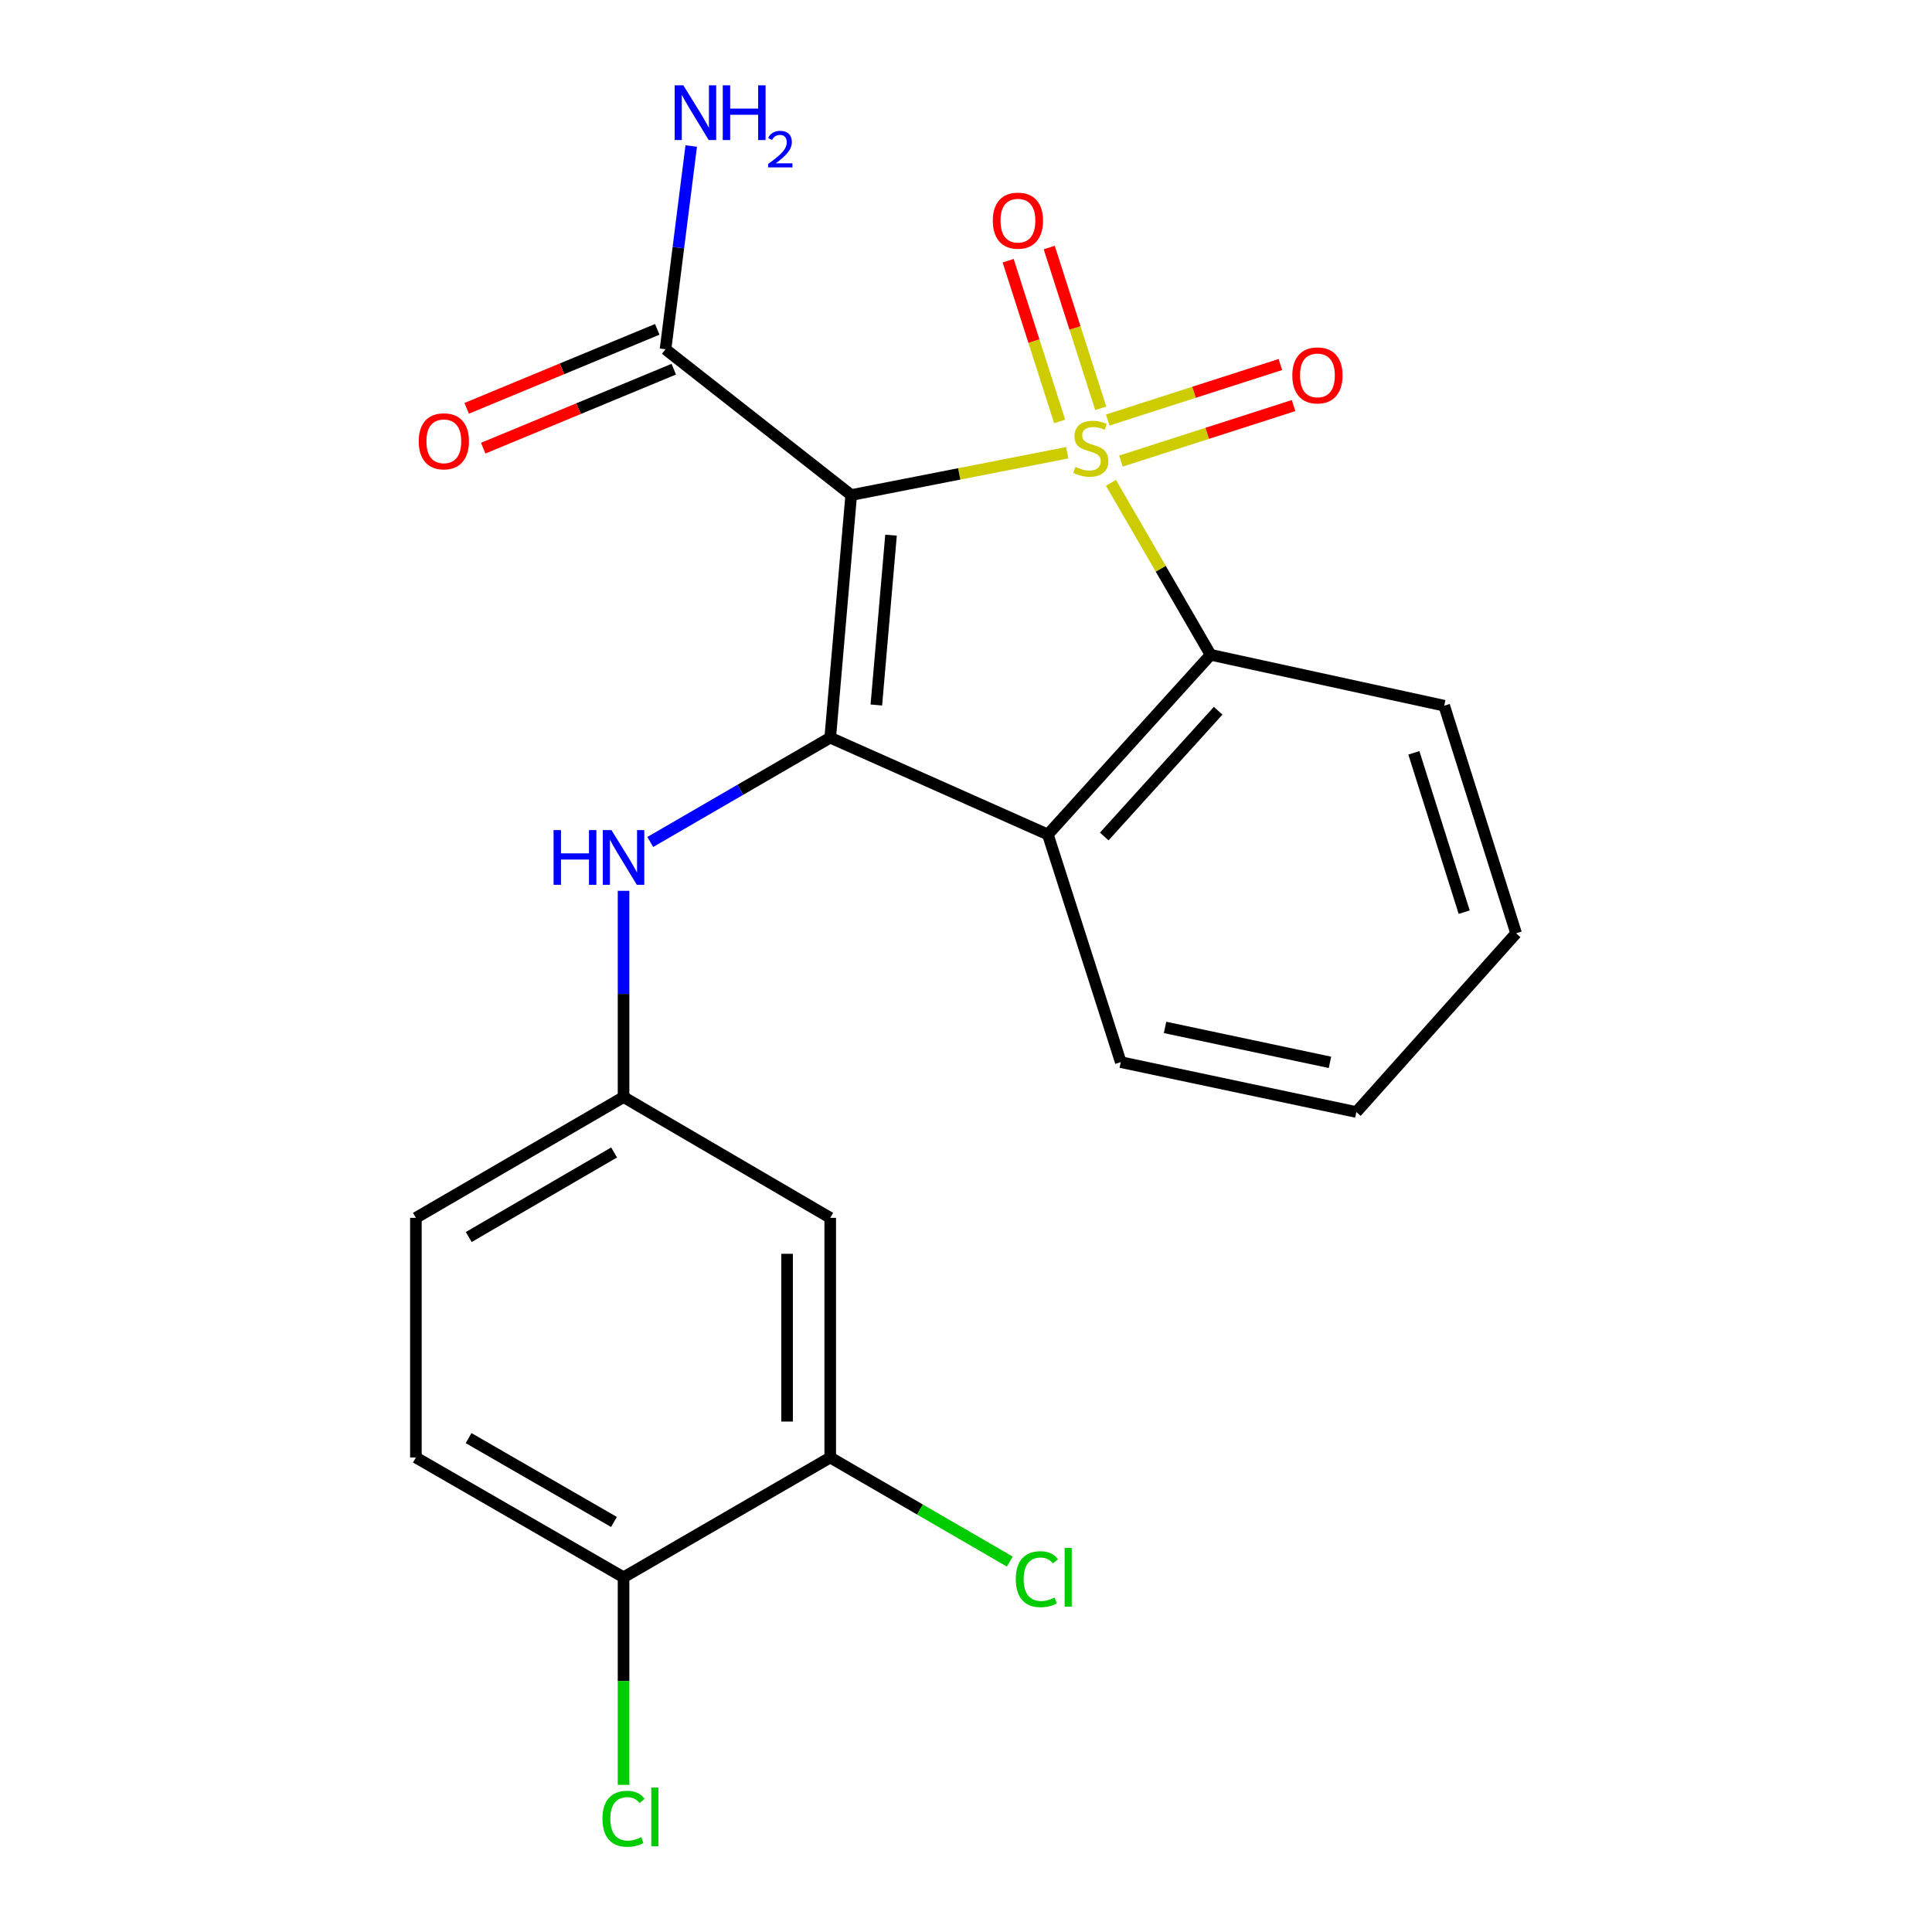 <?xml version='1.0' encoding='iso-8859-1'?>
<svg version='1.1' baseProfile='full'
              xmlns='http://www.w3.org/2000/svg'
                      xmlns:rdkit='http://www.rdkit.org/xml'
                      xmlns:xlink='http://www.w3.org/1999/xlink'
                  xml:space='preserve'
width='1000px' height='1000px' viewBox='0 0 1000 1000'>
<!-- END OF HEADER -->
<rect style='opacity:1.0;fill:#FFFFFF;stroke:none' width='1000' height='1000' x='0' y='0'> </rect>
<path class='bond-0' d='M 552.379,234.34 L 496.478,245.29' style='fill:none;fill-rule:evenodd;stroke:#CCCC00;stroke-width:6px;stroke-linecap:butt;stroke-linejoin:miter;stroke-opacity:1' />
<path class='bond-0' d='M 496.478,245.29 L 440.578,256.239' style='fill:none;fill-rule:evenodd;stroke:#000000;stroke-width:6px;stroke-linecap:butt;stroke-linejoin:miter;stroke-opacity:1' />
<path class='bond-2' d='M 575.032,249.913 L 600.82,294.421' style='fill:none;fill-rule:evenodd;stroke:#CCCC00;stroke-width:6px;stroke-linecap:butt;stroke-linejoin:miter;stroke-opacity:1' />
<path class='bond-2' d='M 600.82,294.421 L 626.608,338.929' style='fill:none;fill-rule:evenodd;stroke:#000000;stroke-width:6px;stroke-linecap:butt;stroke-linejoin:miter;stroke-opacity:1' />
<path class='bond-6' d='M 580.196,238.658 L 624.877,224.289' style='fill:none;fill-rule:evenodd;stroke:#CCCC00;stroke-width:6px;stroke-linecap:butt;stroke-linejoin:miter;stroke-opacity:1' />
<path class='bond-6' d='M 624.877,224.289 L 669.557,209.92' style='fill:none;fill-rule:evenodd;stroke:#FF0000;stroke-width:6px;stroke-linecap:butt;stroke-linejoin:miter;stroke-opacity:1' />
<path class='bond-6' d='M 573.361,217.405 L 618.042,203.036' style='fill:none;fill-rule:evenodd;stroke:#CCCC00;stroke-width:6px;stroke-linecap:butt;stroke-linejoin:miter;stroke-opacity:1' />
<path class='bond-6' d='M 618.042,203.036 L 662.722,188.667' style='fill:none;fill-rule:evenodd;stroke:#FF0000;stroke-width:6px;stroke-linecap:butt;stroke-linejoin:miter;stroke-opacity:1' />
<path class='bond-7' d='M 569.735,211.324 L 556.409,169.723' style='fill:none;fill-rule:evenodd;stroke:#CCCC00;stroke-width:6px;stroke-linecap:butt;stroke-linejoin:miter;stroke-opacity:1' />
<path class='bond-7' d='M 556.409,169.723 L 543.082,128.123' style='fill:none;fill-rule:evenodd;stroke:#FF0000;stroke-width:6px;stroke-linecap:butt;stroke-linejoin:miter;stroke-opacity:1' />
<path class='bond-7' d='M 548.474,218.135 L 535.148,176.534' style='fill:none;fill-rule:evenodd;stroke:#CCCC00;stroke-width:6px;stroke-linecap:butt;stroke-linejoin:miter;stroke-opacity:1' />
<path class='bond-7' d='M 535.148,176.534 L 521.821,134.934' style='fill:none;fill-rule:evenodd;stroke:#FF0000;stroke-width:6px;stroke-linecap:butt;stroke-linejoin:miter;stroke-opacity:1' />
<path class='bond-1' d='M 440.578,256.239 L 429.725,381.818' style='fill:none;fill-rule:evenodd;stroke:#000000;stroke-width:6px;stroke-linecap:butt;stroke-linejoin:miter;stroke-opacity:1' />
<path class='bond-1' d='M 461.192,276.998 L 453.596,364.904' style='fill:none;fill-rule:evenodd;stroke:#000000;stroke-width:6px;stroke-linecap:butt;stroke-linejoin:miter;stroke-opacity:1' />
<path class='bond-4' d='M 440.578,256.239 L 344.468,180.78' style='fill:none;fill-rule:evenodd;stroke:#000000;stroke-width:6px;stroke-linecap:butt;stroke-linejoin:miter;stroke-opacity:1' />
<path class='bond-5' d='M 429.725,381.818 L 383.154,408.811' style='fill:none;fill-rule:evenodd;stroke:#000000;stroke-width:6px;stroke-linecap:butt;stroke-linejoin:miter;stroke-opacity:1' />
<path class='bond-5' d='M 383.154,408.811 L 336.582,435.804' style='fill:none;fill-rule:evenodd;stroke:#0000FF;stroke-width:6px;stroke-linecap:butt;stroke-linejoin:miter;stroke-opacity:1' />
<path class='bond-22' d='M 429.725,381.818 L 542.368,431.938' style='fill:none;fill-rule:evenodd;stroke:#000000;stroke-width:6px;stroke-linecap:butt;stroke-linejoin:miter;stroke-opacity:1' />
<path class='bond-3' d='M 626.608,338.929 L 542.368,431.938' style='fill:none;fill-rule:evenodd;stroke:#000000;stroke-width:6px;stroke-linecap:butt;stroke-linejoin:miter;stroke-opacity:1' />
<path class='bond-3' d='M 630.519,367.868 L 571.551,432.974' style='fill:none;fill-rule:evenodd;stroke:#000000;stroke-width:6px;stroke-linecap:butt;stroke-linejoin:miter;stroke-opacity:1' />
<path class='bond-19' d='M 626.608,338.929 L 747.524,365.273' style='fill:none;fill-rule:evenodd;stroke:#000000;stroke-width:6px;stroke-linecap:butt;stroke-linejoin:miter;stroke-opacity:1' />
<path class='bond-18' d='M 542.368,431.938 L 580.11,549.753' style='fill:none;fill-rule:evenodd;stroke:#000000;stroke-width:6px;stroke-linecap:butt;stroke-linejoin:miter;stroke-opacity:1' />
<path class='bond-12' d='M 340.194,170.468 L 290.877,190.907' style='fill:none;fill-rule:evenodd;stroke:#000000;stroke-width:6px;stroke-linecap:butt;stroke-linejoin:miter;stroke-opacity:1' />
<path class='bond-12' d='M 290.877,190.907 L 241.561,211.346' style='fill:none;fill-rule:evenodd;stroke:#FF0000;stroke-width:6px;stroke-linecap:butt;stroke-linejoin:miter;stroke-opacity:1' />
<path class='bond-12' d='M 348.742,191.092 L 299.425,211.531' style='fill:none;fill-rule:evenodd;stroke:#000000;stroke-width:6px;stroke-linecap:butt;stroke-linejoin:miter;stroke-opacity:1' />
<path class='bond-12' d='M 299.425,211.531 L 250.108,231.97' style='fill:none;fill-rule:evenodd;stroke:#FF0000;stroke-width:6px;stroke-linecap:butt;stroke-linejoin:miter;stroke-opacity:1' />
<path class='bond-14' d='M 344.468,180.78 L 351.123,128.177' style='fill:none;fill-rule:evenodd;stroke:#000000;stroke-width:6px;stroke-linecap:butt;stroke-linejoin:miter;stroke-opacity:1' />
<path class='bond-14' d='M 351.123,128.177 L 357.778,75.573' style='fill:none;fill-rule:evenodd;stroke:#0000FF;stroke-width:6px;stroke-linecap:butt;stroke-linejoin:miter;stroke-opacity:1' />
<path class='bond-10' d='M 322.751,461.081 L 322.751,514.459' style='fill:none;fill-rule:evenodd;stroke:#0000FF;stroke-width:6px;stroke-linecap:butt;stroke-linejoin:miter;stroke-opacity:1' />
<path class='bond-10' d='M 322.751,514.459 L 322.751,567.837' style='fill:none;fill-rule:evenodd;stroke:#000000;stroke-width:6px;stroke-linecap:butt;stroke-linejoin:miter;stroke-opacity:1' />
<path class='bond-8' d='M 429.725,754.4 L 429.725,630.359' style='fill:none;fill-rule:evenodd;stroke:#000000;stroke-width:6px;stroke-linecap:butt;stroke-linejoin:miter;stroke-opacity:1' />
<path class='bond-8' d='M 407.4,735.794 L 407.4,648.966' style='fill:none;fill-rule:evenodd;stroke:#000000;stroke-width:6px;stroke-linecap:butt;stroke-linejoin:miter;stroke-opacity:1' />
<path class='bond-15' d='M 429.725,754.4 L 476.201,781.341' style='fill:none;fill-rule:evenodd;stroke:#000000;stroke-width:6px;stroke-linecap:butt;stroke-linejoin:miter;stroke-opacity:1' />
<path class='bond-15' d='M 476.201,781.341 L 522.677,808.281' style='fill:none;fill-rule:evenodd;stroke:#00CC00;stroke-width:6px;stroke-linecap:butt;stroke-linejoin:miter;stroke-opacity:1' />
<path class='bond-24' d='M 429.725,754.4 L 322.751,816.402' style='fill:none;fill-rule:evenodd;stroke:#000000;stroke-width:6px;stroke-linecap:butt;stroke-linejoin:miter;stroke-opacity:1' />
<path class='bond-9' d='M 429.725,630.359 L 322.751,567.837' style='fill:none;fill-rule:evenodd;stroke:#000000;stroke-width:6px;stroke-linecap:butt;stroke-linejoin:miter;stroke-opacity:1' />
<path class='bond-16' d='M 322.751,567.837 L 215.267,630.359' style='fill:none;fill-rule:evenodd;stroke:#000000;stroke-width:6px;stroke-linecap:butt;stroke-linejoin:miter;stroke-opacity:1' />
<path class='bond-16' d='M 317.854,596.513 L 242.615,640.279' style='fill:none;fill-rule:evenodd;stroke:#000000;stroke-width:6px;stroke-linecap:butt;stroke-linejoin:miter;stroke-opacity:1' />
<path class='bond-11' d='M 322.751,816.402 L 215.267,754.4' style='fill:none;fill-rule:evenodd;stroke:#000000;stroke-width:6px;stroke-linecap:butt;stroke-linejoin:miter;stroke-opacity:1' />
<path class='bond-11' d='M 317.784,787.764 L 242.545,744.362' style='fill:none;fill-rule:evenodd;stroke:#000000;stroke-width:6px;stroke-linecap:butt;stroke-linejoin:miter;stroke-opacity:1' />
<path class='bond-17' d='M 322.751,816.402 L 322.751,870.13' style='fill:none;fill-rule:evenodd;stroke:#000000;stroke-width:6px;stroke-linecap:butt;stroke-linejoin:miter;stroke-opacity:1' />
<path class='bond-17' d='M 322.751,870.13 L 322.751,923.858' style='fill:none;fill-rule:evenodd;stroke:#00CC00;stroke-width:6px;stroke-linecap:butt;stroke-linejoin:miter;stroke-opacity:1' />
<path class='bond-13' d='M 215.267,754.4 L 215.267,630.359' style='fill:none;fill-rule:evenodd;stroke:#000000;stroke-width:6px;stroke-linecap:butt;stroke-linejoin:miter;stroke-opacity:1' />
<path class='bond-23' d='M 580.11,549.753 L 702.055,575.588' style='fill:none;fill-rule:evenodd;stroke:#000000;stroke-width:6px;stroke-linecap:butt;stroke-linejoin:miter;stroke-opacity:1' />
<path class='bond-23' d='M 603.029,531.788 L 688.39,549.873' style='fill:none;fill-rule:evenodd;stroke:#000000;stroke-width:6px;stroke-linecap:butt;stroke-linejoin:miter;stroke-opacity:1' />
<path class='bond-21' d='M 747.524,365.273 L 784.733,483.075' style='fill:none;fill-rule:evenodd;stroke:#000000;stroke-width:6px;stroke-linecap:butt;stroke-linejoin:miter;stroke-opacity:1' />
<path class='bond-21' d='M 731.817,389.667 L 757.863,472.129' style='fill:none;fill-rule:evenodd;stroke:#000000;stroke-width:6px;stroke-linecap:butt;stroke-linejoin:miter;stroke-opacity:1' />
<path class='bond-20' d='M 702.055,575.588 L 784.733,483.075' style='fill:none;fill-rule:evenodd;stroke:#000000;stroke-width:6px;stroke-linecap:butt;stroke-linejoin:miter;stroke-opacity:1' />
<path  class='atom-0' d='M 556.619 241.662
Q 556.939 241.782, 558.259 242.342
Q 559.579 242.902, 561.019 243.262
Q 562.499 243.582, 563.939 243.582
Q 566.619 243.582, 568.179 242.302
Q 569.739 240.982, 569.739 238.702
Q 569.739 237.142, 568.939 236.182
Q 568.179 235.222, 566.979 234.702
Q 565.779 234.182, 563.779 233.582
Q 561.259 232.822, 559.739 232.102
Q 558.259 231.382, 557.179 229.862
Q 556.139 228.342, 556.139 225.782
Q 556.139 222.222, 558.539 220.022
Q 560.979 217.822, 565.779 217.822
Q 569.059 217.822, 572.779 219.382
L 571.859 222.462
Q 568.459 221.062, 565.899 221.062
Q 563.139 221.062, 561.619 222.222
Q 560.099 223.342, 560.139 225.302
Q 560.139 226.822, 560.899 227.742
Q 561.699 228.662, 562.819 229.182
Q 563.979 229.702, 565.899 230.302
Q 568.459 231.102, 569.979 231.902
Q 571.499 232.702, 572.579 234.342
Q 573.699 235.942, 573.699 238.702
Q 573.699 242.622, 571.059 244.742
Q 568.459 246.822, 564.099 246.822
Q 561.579 246.822, 559.659 246.262
Q 557.779 245.742, 555.539 244.822
L 556.619 241.662
' fill='#CCCC00'/>
<path  class='atom-6' d='M 286.531 429.66
L 290.371 429.66
L 290.371 441.7
L 304.851 441.7
L 304.851 429.66
L 308.691 429.66
L 308.691 457.98
L 304.851 457.98
L 304.851 444.9
L 290.371 444.9
L 290.371 457.98
L 286.531 457.98
L 286.531 429.66
' fill='#0000FF'/>
<path  class='atom-6' d='M 316.491 429.66
L 325.771 444.66
Q 326.691 446.14, 328.171 448.82
Q 329.651 451.5, 329.731 451.66
L 329.731 429.66
L 333.491 429.66
L 333.491 457.98
L 329.611 457.98
L 319.651 441.58
Q 318.491 439.66, 317.251 437.46
Q 316.051 435.26, 315.691 434.58
L 315.691 457.98
L 312.011 457.98
L 312.011 429.66
L 316.491 429.66
' fill='#0000FF'/>
<path  class='atom-7' d='M 668.9 194.305
Q 668.9 187.505, 672.26 183.705
Q 675.62 179.905, 681.9 179.905
Q 688.18 179.905, 691.54 183.705
Q 694.9 187.505, 694.9 194.305
Q 694.9 201.185, 691.5 205.105
Q 688.1 208.985, 681.9 208.985
Q 675.66 208.985, 672.26 205.105
Q 668.9 201.225, 668.9 194.305
M 681.9 205.785
Q 686.22 205.785, 688.54 202.905
Q 690.9 199.985, 690.9 194.305
Q 690.9 188.745, 688.54 185.945
Q 686.22 183.105, 681.9 183.105
Q 677.58 183.105, 675.22 185.905
Q 672.9 188.705, 672.9 194.305
Q 672.9 200.025, 675.22 202.905
Q 677.58 205.785, 681.9 205.785
' fill='#FF0000'/>
<path  class='atom-8' d='M 513.877 114.207
Q 513.877 107.407, 517.237 103.607
Q 520.597 99.807, 526.877 99.807
Q 533.157 99.807, 536.517 103.607
Q 539.877 107.407, 539.877 114.207
Q 539.877 121.087, 536.477 125.007
Q 533.077 128.887, 526.877 128.887
Q 520.637 128.887, 517.237 125.007
Q 513.877 121.127, 513.877 114.207
M 526.877 125.687
Q 531.197 125.687, 533.517 122.807
Q 535.877 119.887, 535.877 114.207
Q 535.877 108.647, 533.517 105.847
Q 531.197 103.007, 526.877 103.007
Q 522.557 103.007, 520.197 105.807
Q 517.877 108.607, 517.877 114.207
Q 517.877 119.927, 520.197 122.807
Q 522.557 125.687, 526.877 125.687
' fill='#FF0000'/>
<path  class='atom-13' d='M 216.729 228.413
Q 216.729 221.613, 220.089 217.813
Q 223.449 214.013, 229.729 214.013
Q 236.009 214.013, 239.369 217.813
Q 242.729 221.613, 242.729 228.413
Q 242.729 235.293, 239.329 239.213
Q 235.929 243.093, 229.729 243.093
Q 223.489 243.093, 220.089 239.213
Q 216.729 235.333, 216.729 228.413
M 229.729 239.893
Q 234.049 239.893, 236.369 237.013
Q 238.729 234.093, 238.729 228.413
Q 238.729 222.853, 236.369 220.053
Q 234.049 217.213, 229.729 217.213
Q 225.409 217.213, 223.049 220.013
Q 220.729 222.813, 220.729 228.413
Q 220.729 234.133, 223.049 237.013
Q 225.409 239.893, 229.729 239.893
' fill='#FF0000'/>
<path  class='atom-15' d='M 353.699 44.167
L 362.979 59.167
Q 363.899 60.647, 365.379 63.327
Q 366.859 66.007, 366.939 66.167
L 366.939 44.167
L 370.699 44.167
L 370.699 72.487
L 366.819 72.487
L 356.859 56.087
Q 355.699 54.167, 354.459 51.967
Q 353.259 49.767, 352.899 49.087
L 352.899 72.487
L 349.219 72.487
L 349.219 44.167
L 353.699 44.167
' fill='#0000FF'/>
<path  class='atom-15' d='M 374.099 44.167
L 377.939 44.167
L 377.939 56.207
L 392.419 56.207
L 392.419 44.167
L 396.259 44.167
L 396.259 72.487
L 392.419 72.487
L 392.419 59.407
L 377.939 59.407
L 377.939 72.487
L 374.099 72.487
L 374.099 44.167
' fill='#0000FF'/>
<path  class='atom-15' d='M 397.632 71.493
Q 398.318 69.725, 399.955 68.748
Q 401.592 67.745, 403.862 67.745
Q 406.687 67.745, 408.271 69.276
Q 409.855 70.807, 409.855 73.526
Q 409.855 76.298, 407.796 78.885
Q 405.763 81.472, 401.539 84.535
L 410.172 84.535
L 410.172 86.647
L 397.579 86.647
L 397.579 84.878
Q 401.064 82.397, 403.123 80.549
Q 405.209 78.701, 406.212 77.037
Q 407.215 75.374, 407.215 73.658
Q 407.215 71.863, 406.318 70.86
Q 405.42 69.856, 403.862 69.856
Q 402.358 69.856, 401.354 70.464
Q 400.351 71.071, 399.638 72.417
L 397.632 71.493
' fill='#0000FF'/>
<path  class='atom-16' d='M 525.768 817.382
Q 525.768 810.342, 529.048 806.662
Q 532.368 802.942, 538.648 802.942
Q 544.488 802.942, 547.608 807.062
L 544.968 809.222
Q 542.688 806.222, 538.648 806.222
Q 534.368 806.222, 532.088 809.102
Q 529.848 811.942, 529.848 817.382
Q 529.848 822.982, 532.168 825.862
Q 534.528 828.742, 539.088 828.742
Q 542.208 828.742, 545.848 826.862
L 546.968 829.862
Q 545.488 830.822, 543.248 831.382
Q 541.008 831.942, 538.528 831.942
Q 532.368 831.942, 529.048 828.182
Q 525.768 824.422, 525.768 817.382
' fill='#00CC00'/>
<path  class='atom-16' d='M 551.048 801.222
L 554.728 801.222
L 554.728 831.582
L 551.048 831.582
L 551.048 801.222
' fill='#00CC00'/>
<path  class='atom-18' d='M 311.831 941.399
Q 311.831 934.359, 315.111 930.679
Q 318.431 926.959, 324.711 926.959
Q 330.551 926.959, 333.671 931.079
L 331.031 933.239
Q 328.751 930.239, 324.711 930.239
Q 320.431 930.239, 318.151 933.119
Q 315.911 935.959, 315.911 941.399
Q 315.911 946.999, 318.231 949.879
Q 320.591 952.759, 325.151 952.759
Q 328.271 952.759, 331.911 950.879
L 333.031 953.879
Q 331.551 954.839, 329.311 955.399
Q 327.071 955.959, 324.591 955.959
Q 318.431 955.959, 315.111 952.199
Q 311.831 948.439, 311.831 941.399
' fill='#00CC00'/>
<path  class='atom-18' d='M 337.111 925.239
L 340.791 925.239
L 340.791 955.599
L 337.111 955.599
L 337.111 925.239
' fill='#00CC00'/>
</svg>
